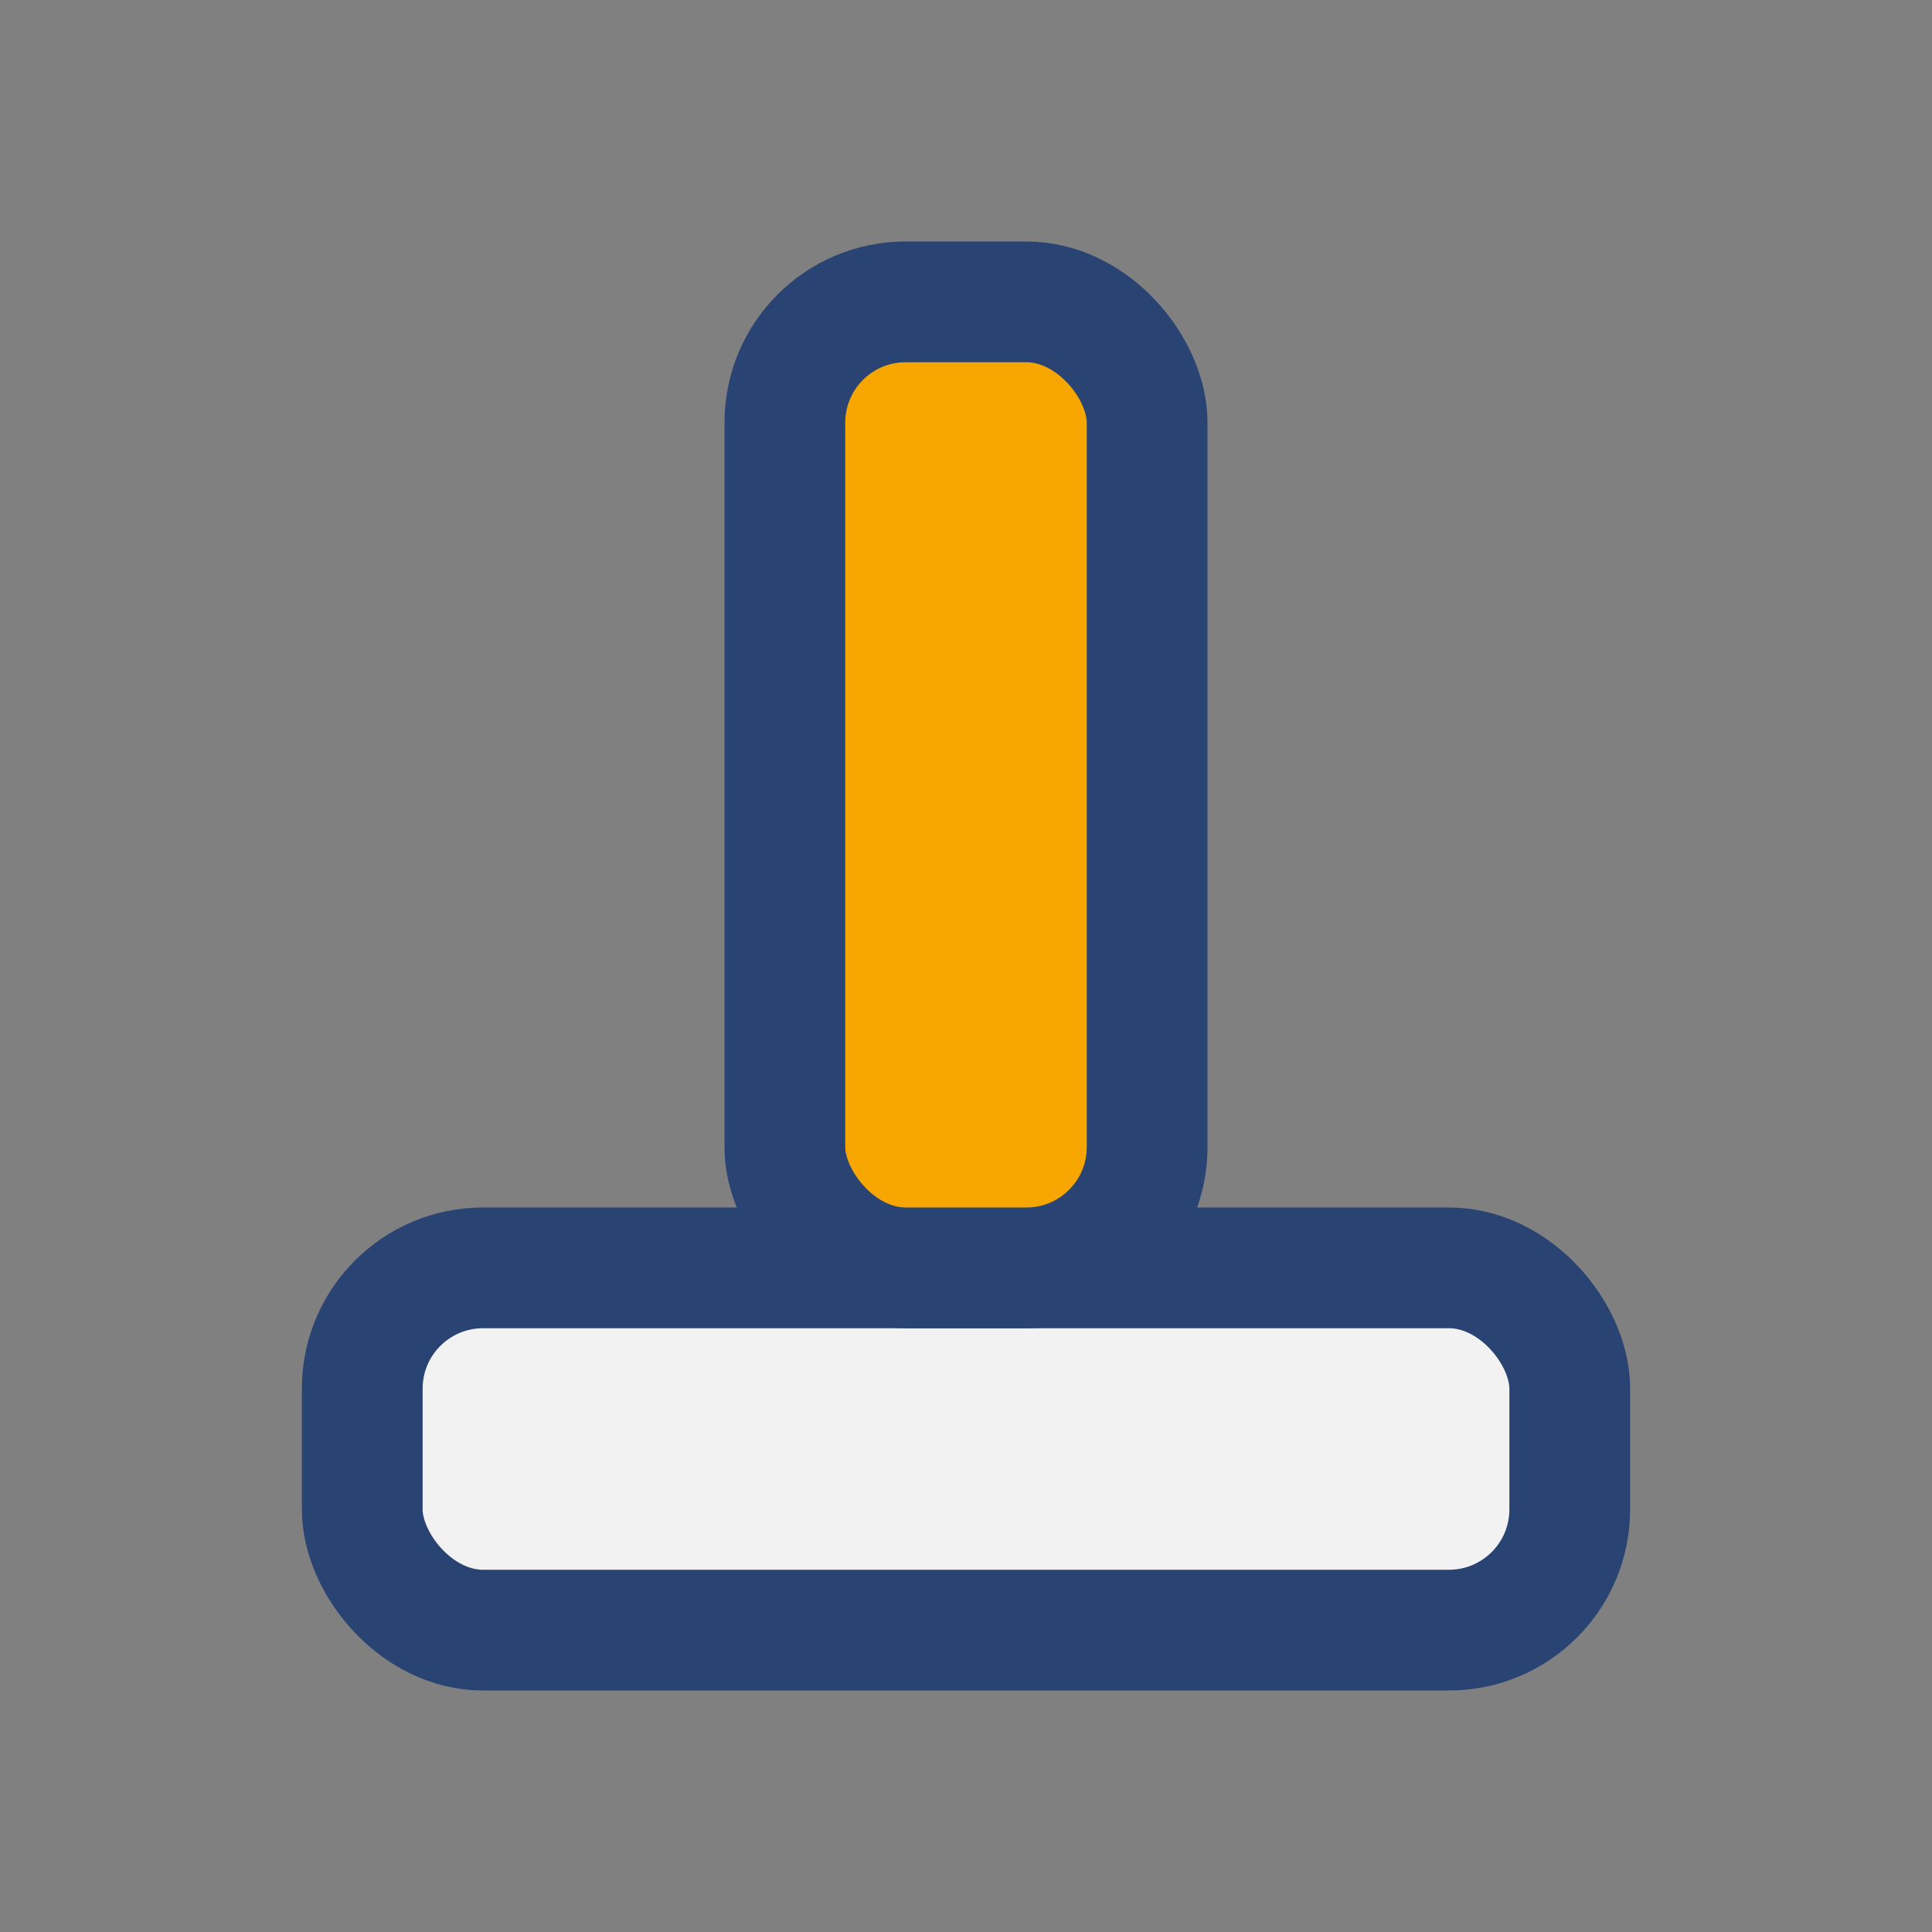 <?xml version="1.0" encoding="UTF-8"?>
<svg xmlns="http://www.w3.org/2000/svg" width="32" height="32" viewBox="0 0 32 32"><rect x="0" y="0" width="32" height="32" fill="#808080" stroke="none"/><rect x="6" y="21" width="20" height="6" rx="2" fill="#F2F2F2" stroke="#294372" stroke-width="2"/><rect x="13" y="5" width="6" height="16" rx="2" fill="#F7A600" stroke="#294372" stroke-width="2"/></svg>